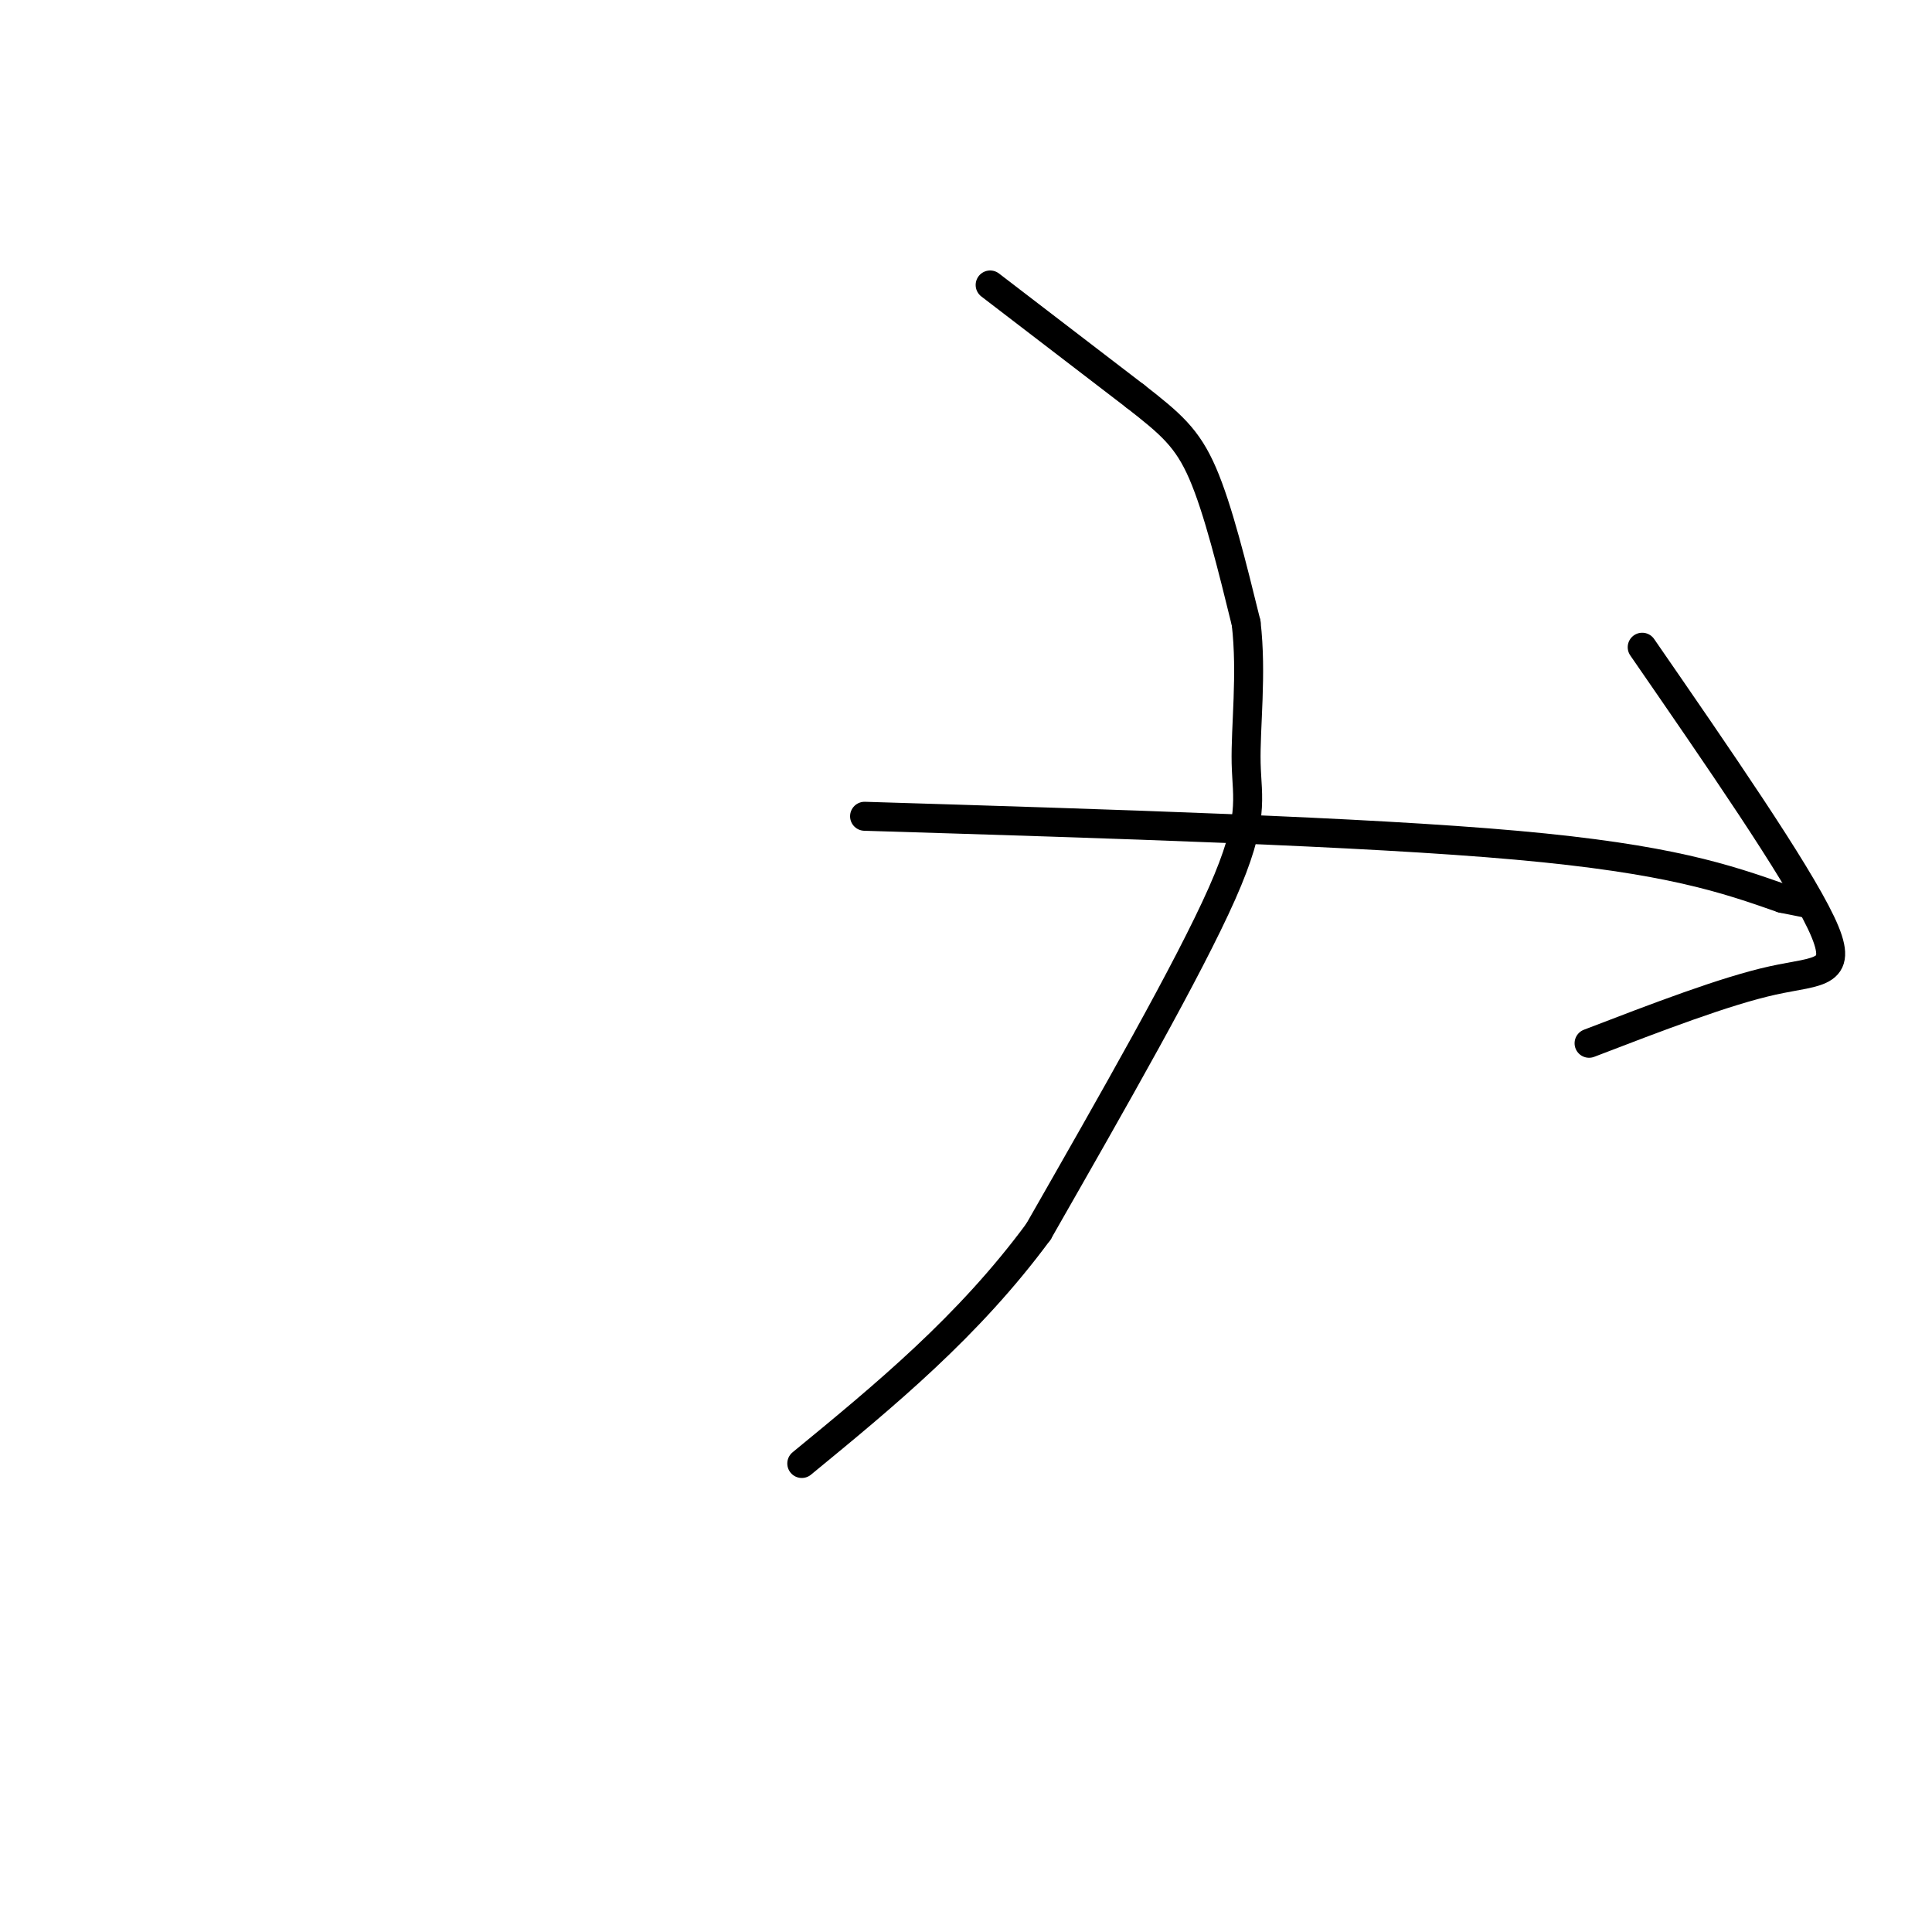 <svg viewBox='0 0 400 400' version='1.1' xmlns='http://www.w3.org/2000/svg' xmlns:xlink='http://www.w3.org/1999/xlink'><g fill='none' stroke='#000000' stroke-width='6' stroke-linecap='round' stroke-linejoin='round'><path d='M205,59c0.000,0.000 30.000,23.000 30,23'/><path d='M235,82c7.378,5.756 10.822,8.644 14,16c3.178,7.356 6.089,19.178 9,31'/><path d='M258,129c1.238,10.583 -0.167,21.542 0,29c0.167,7.458 1.905,11.417 -5,27c-6.905,15.583 -22.452,42.792 -38,70'/><path d='M215,255c-14.500,19.667 -31.750,33.833 -49,48'/><path d='M179,169c51.667,1.583 103.333,3.167 135,6c31.667,2.833 43.333,6.917 55,11'/><path d='M369,186c9.167,1.833 4.583,0.917 0,0'/><path d='M329,216c14.111,-5.422 28.222,-10.844 38,-13c9.778,-2.156 15.222,-1.044 10,-12c-5.222,-10.956 -21.111,-33.978 -37,-57'/></g>
</svg>